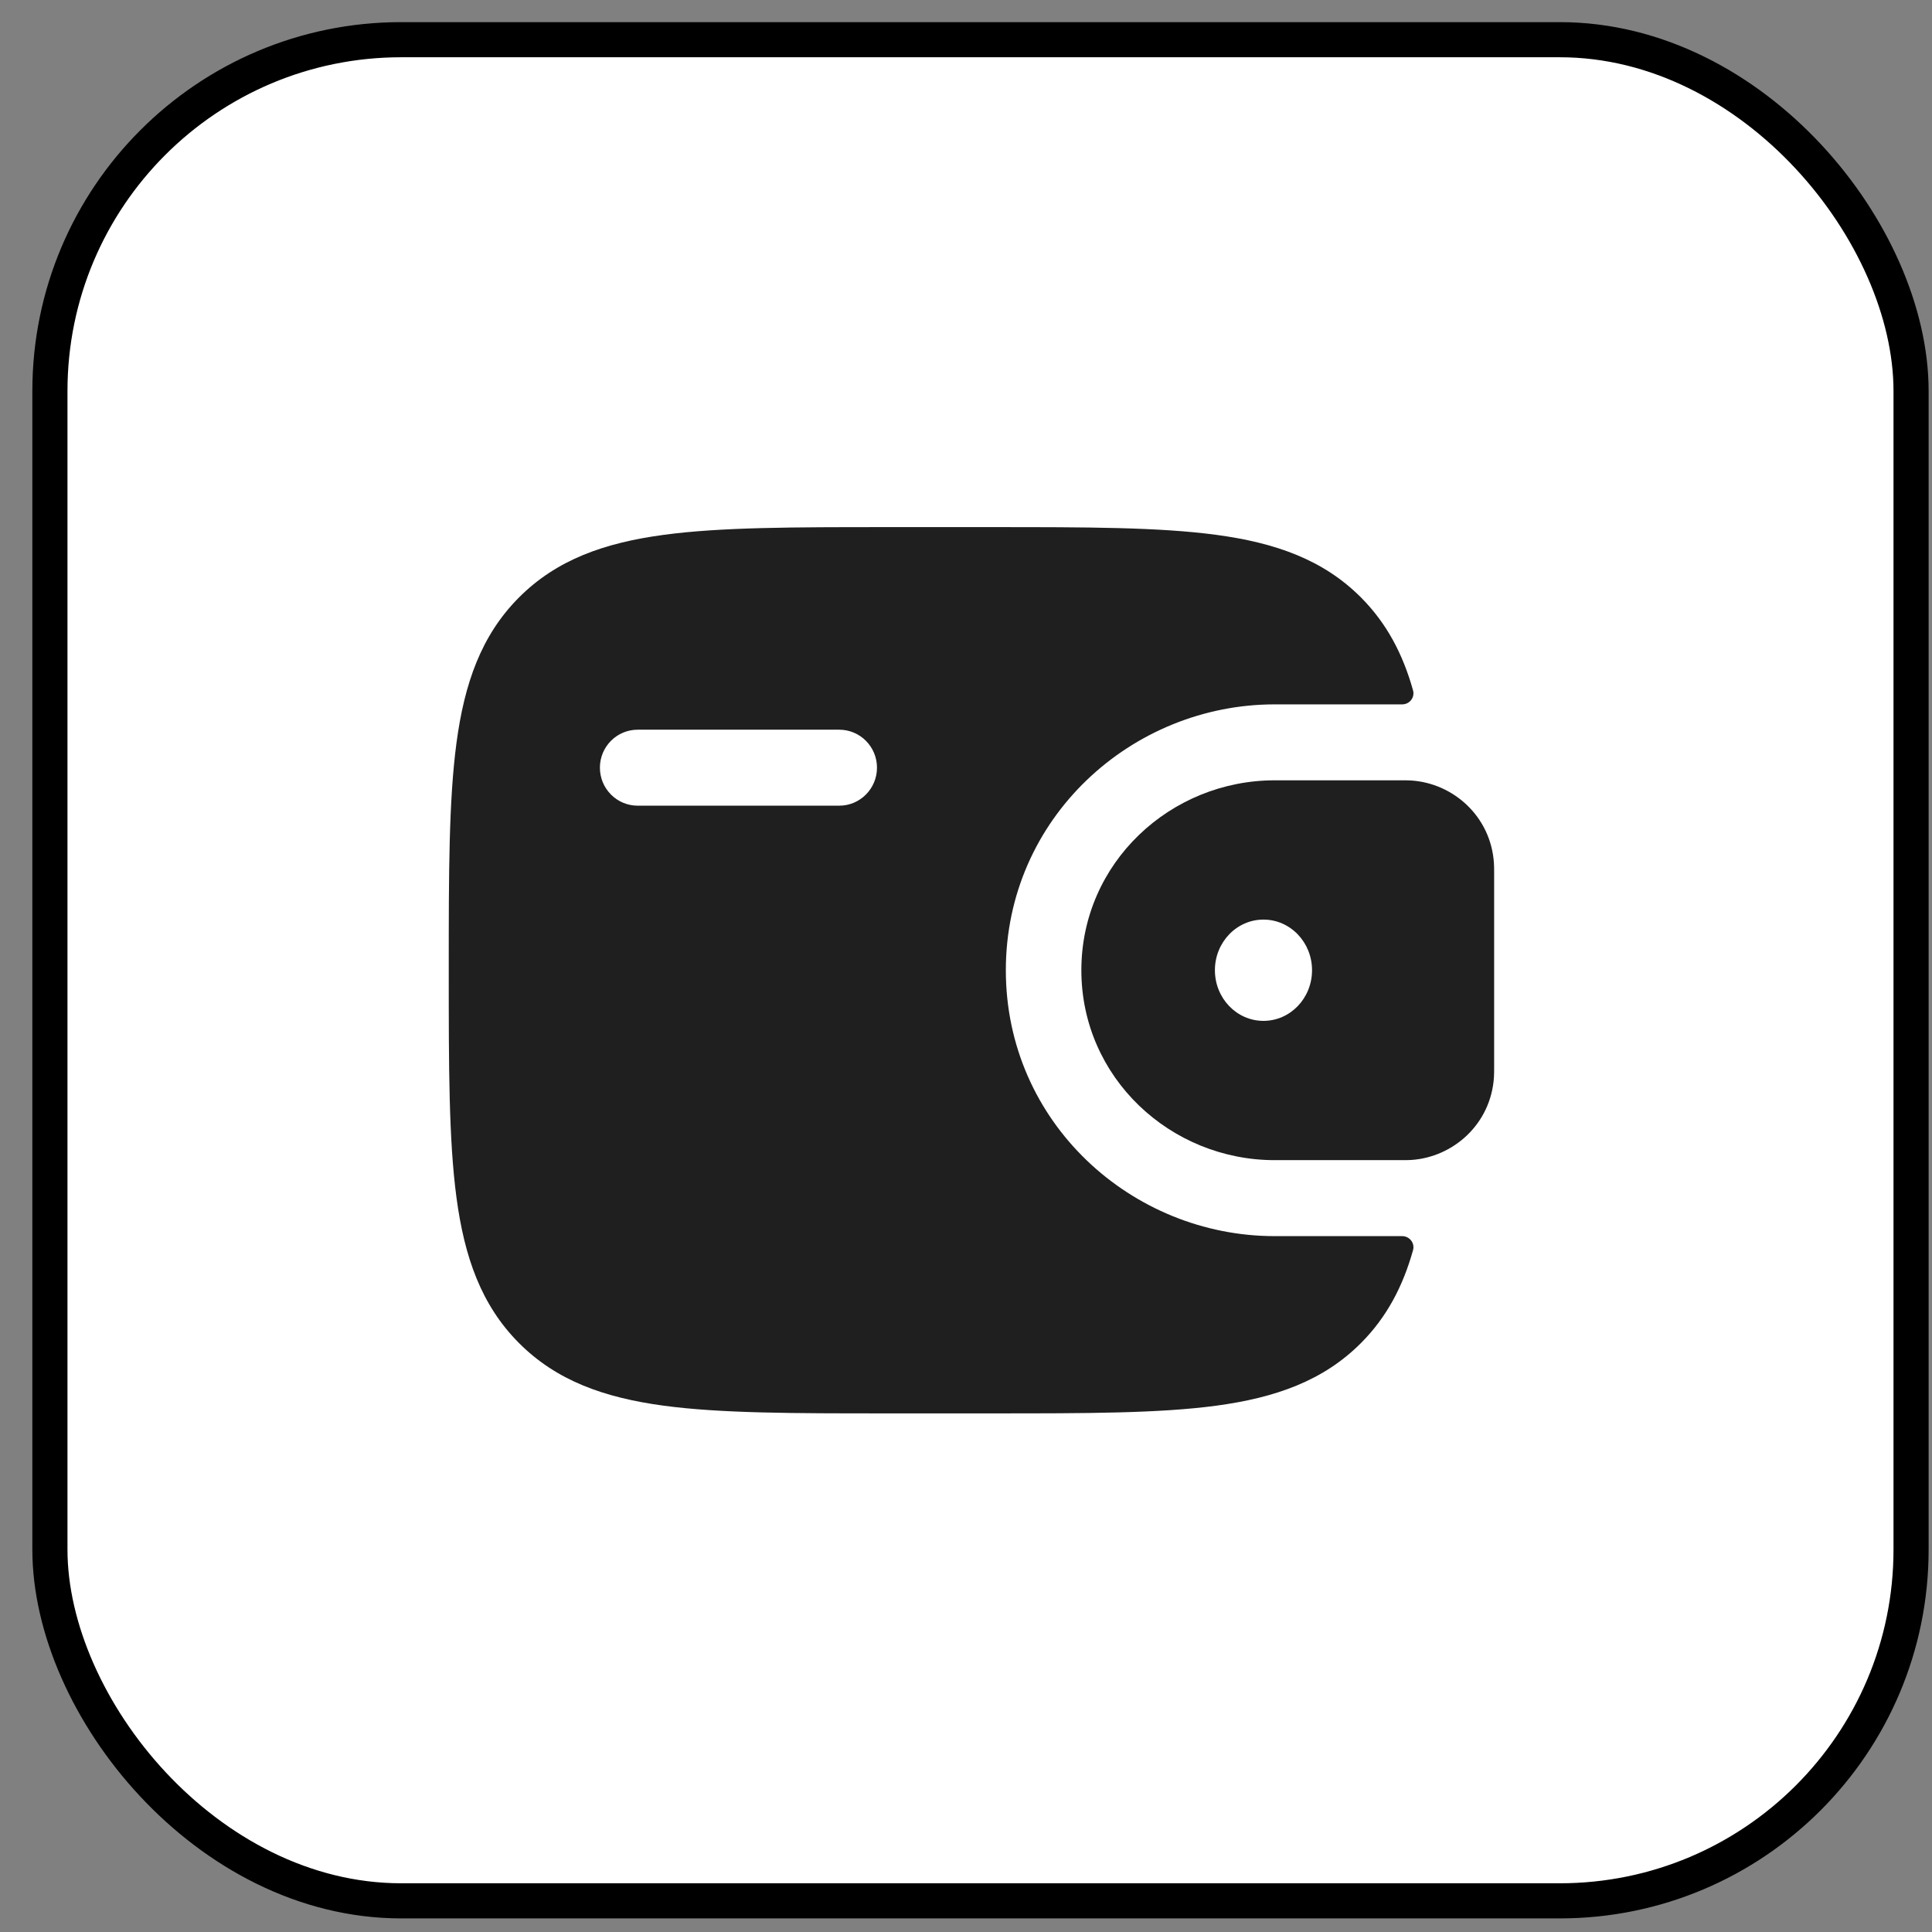 <svg xmlns="http://www.w3.org/2000/svg" width="55" height="55" viewBox="0 0 55 55" fill="none"><rect x="0" y="0" width="55" height="55" fill="#808080" stroke="none"/><rect x="1.421" y="1.13" width="52.983" height="52.983" rx="10" fill="white" stroke="black"></rect><path fill-rule="evenodd" clip-rule="evenodd" d="M40.17 22.219C40.088 22.214 40 22.214 39.908 22.214L39.885 22.214H36.288C33.322 22.214 30.784 24.56 30.784 27.62C30.784 30.68 33.322 33.027 36.288 33.027H39.885H39.908C40 33.027 40.088 33.027 40.17 33.022C41.374 32.945 42.44 31.998 42.529 30.674C42.535 30.587 42.535 30.494 42.535 30.407V30.384V24.857V24.834C42.535 24.747 42.535 24.653 42.529 24.567C42.44 23.243 41.374 22.295 40.17 22.219ZM35.968 29.062C36.732 29.062 37.351 28.417 37.351 27.62C37.351 26.824 36.732 26.179 35.968 26.179C35.205 26.179 34.586 26.824 34.586 27.62C34.586 28.417 35.205 29.062 35.968 29.062Z" fill="#1F1F1F"></path><path fill-rule="evenodd" clip-rule="evenodd" d="M39.908 35.19C40.122 35.185 40.284 35.384 40.226 35.591C39.938 36.618 39.481 37.493 38.748 38.23C37.674 39.309 36.313 39.788 34.632 40.016C32.998 40.236 30.91 40.236 28.274 40.236H25.244C22.608 40.236 20.52 40.236 18.887 40.016C17.205 39.788 15.844 39.309 14.771 38.23C13.697 37.151 13.221 35.783 12.995 34.093C12.775 32.451 12.775 30.352 12.775 27.703V27.54C12.775 24.89 12.775 22.792 12.995 21.149C13.221 19.459 13.697 18.091 14.771 17.012C15.844 15.933 17.205 15.454 18.887 15.227C20.52 15.006 22.608 15.006 25.244 15.006H28.274C30.91 15.006 32.998 15.006 34.632 15.227C36.313 15.454 37.674 15.933 38.748 17.012C39.481 17.749 39.938 18.624 40.226 19.652C40.284 19.859 40.122 20.058 39.908 20.052L36.288 20.052C32.22 20.052 28.634 23.283 28.634 27.621C28.634 31.959 32.22 35.19 36.288 35.19H39.908ZM18.154 20.773C17.559 20.773 17.078 21.257 17.078 21.854C17.078 22.451 17.559 22.936 18.154 22.936H23.891C24.485 22.936 24.966 22.451 24.966 21.854C24.966 21.257 24.485 20.773 23.891 20.773H18.154Z" fill="#1F1F1F"></path></svg>